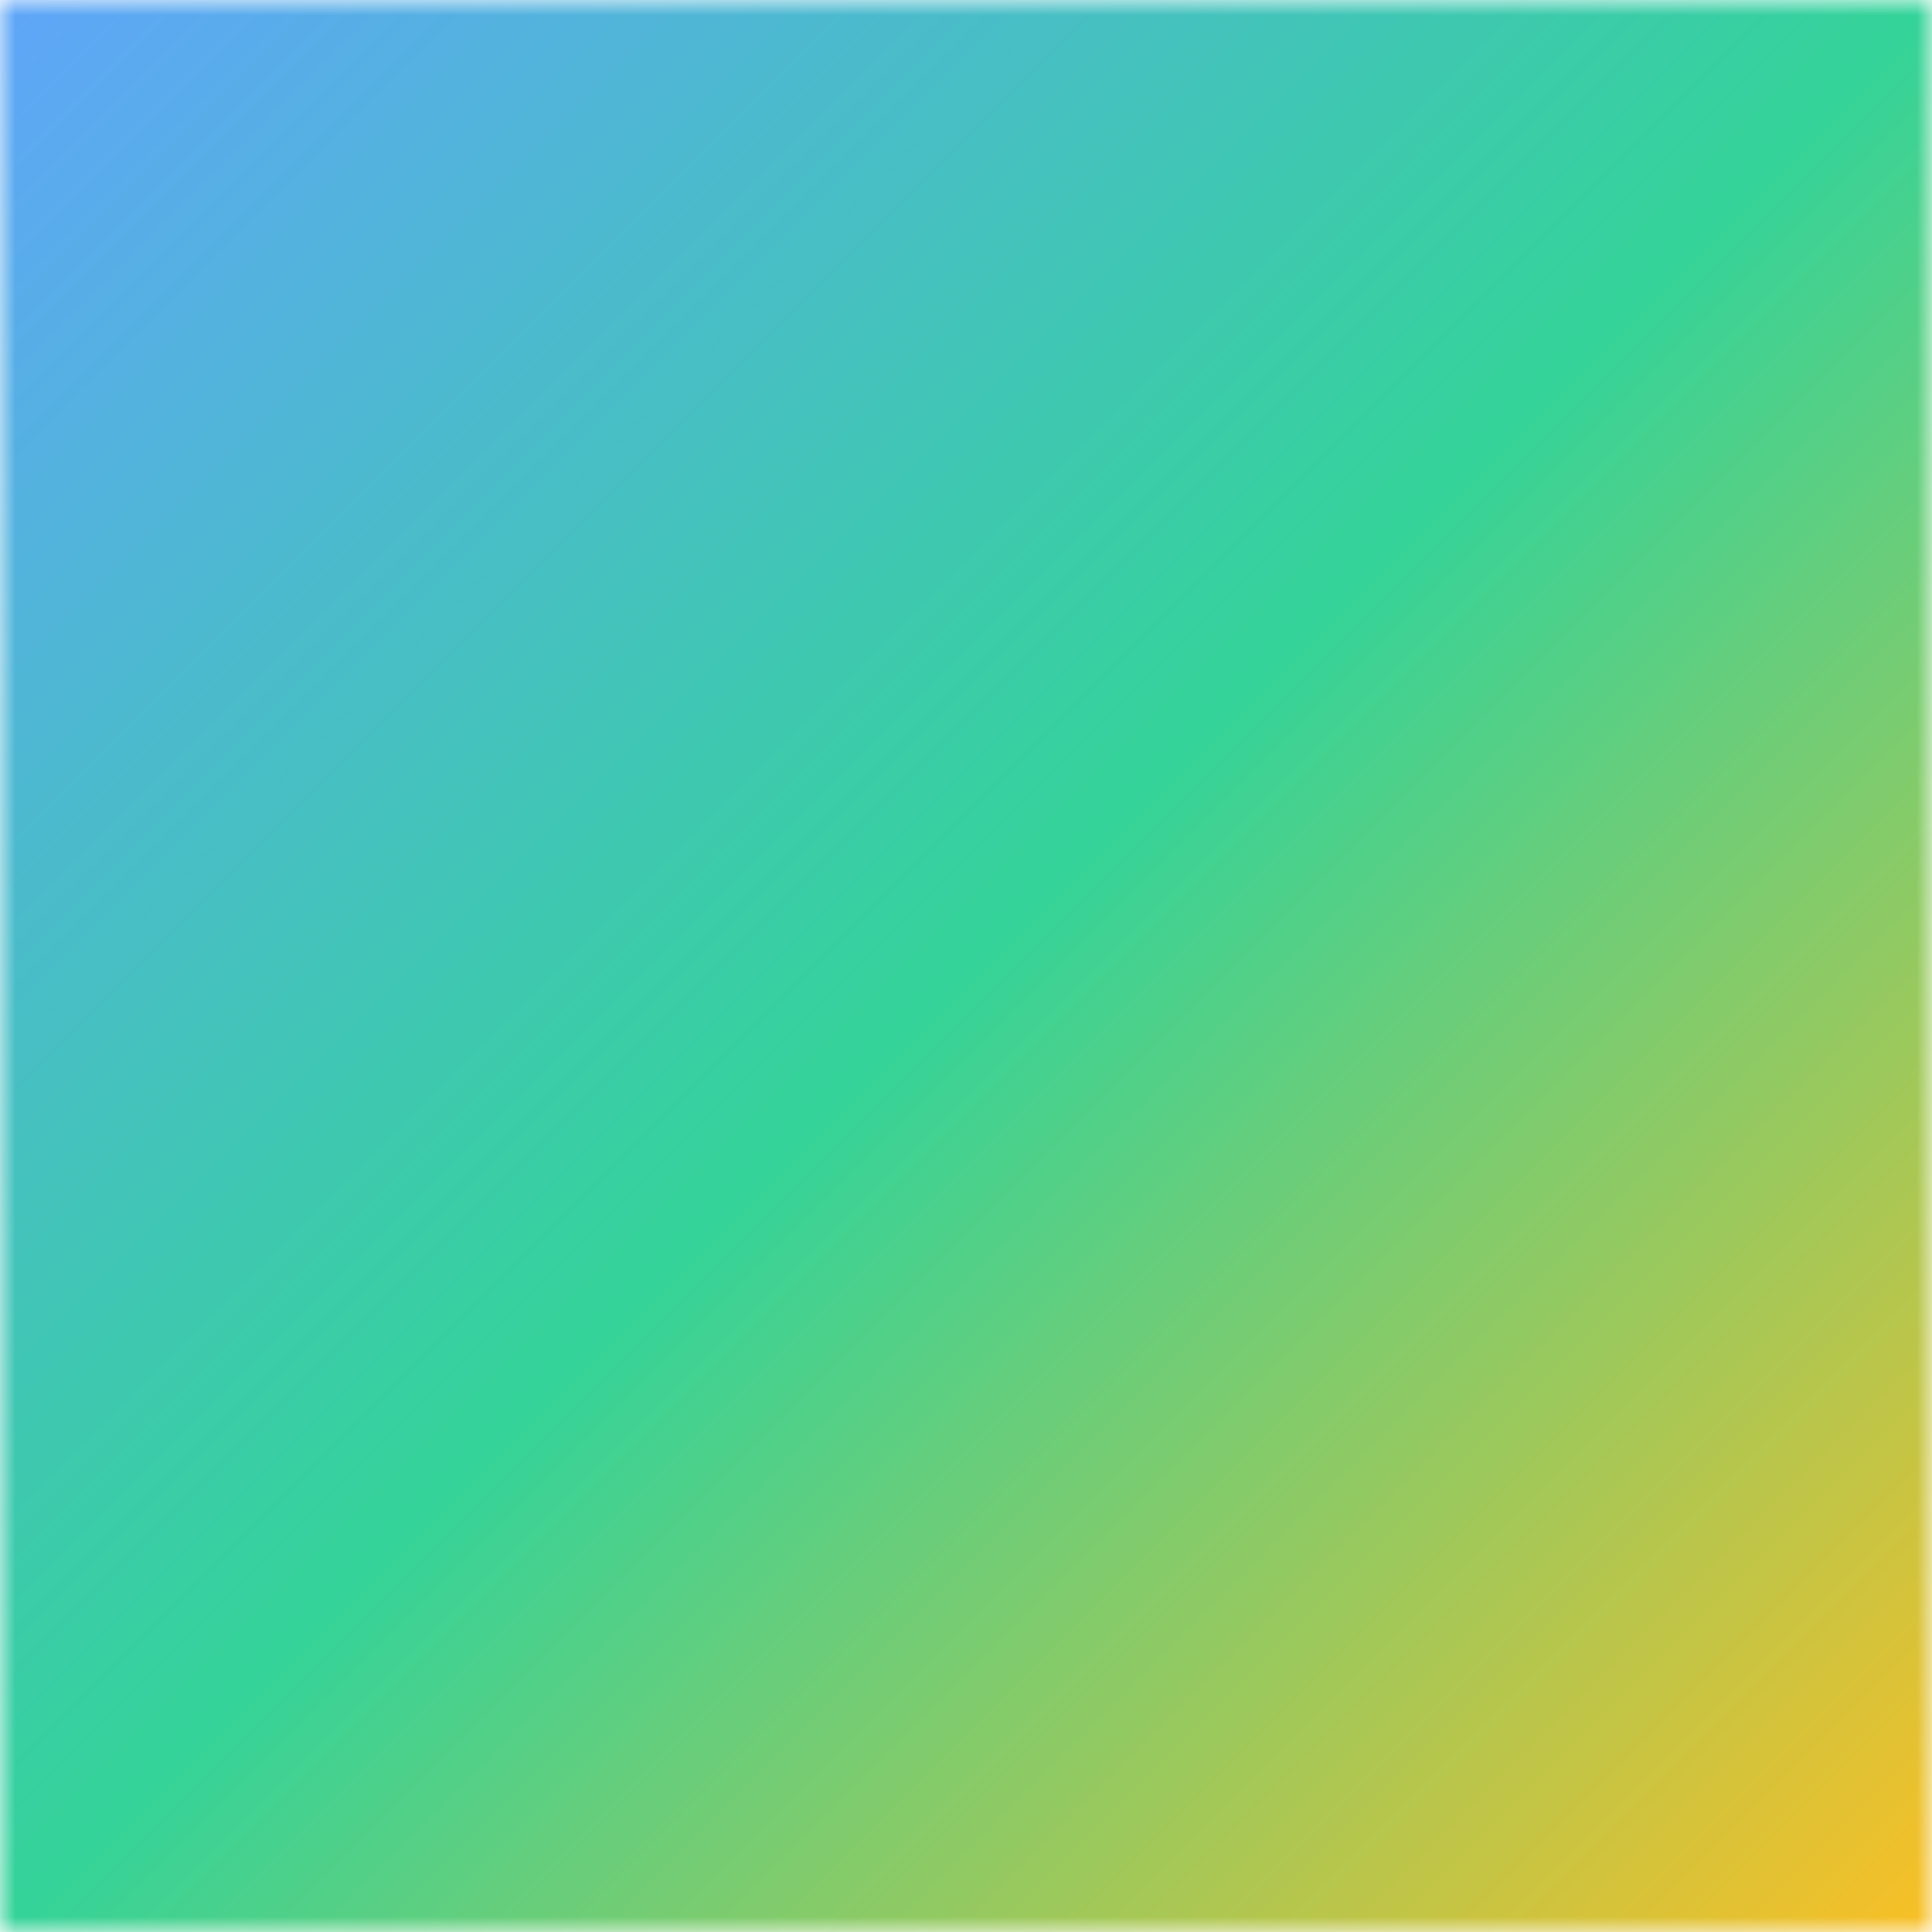 <svg width="64" height="64" viewBox="0 0 64 64" xmlns="http://www.w3.org/2000/svg">
  <defs>
    <linearGradient id="grad" x1="0%" y1="0%" x2="100%" y2="100%">
      <stop offset="0%" stop-color="#60a5fa" />
      <stop offset="50%" stop-color="#34d399" />
      <stop offset="100%" stop-color="#fbbf24" />
    </linearGradient>

    <mask id="v-mask">
      <!-- Siyah arka plan, beyaz olan yer görünür -->
      <rect width="64" height="64" fill="black"/>
      <path d="M20 20 L32 44 L44 20" fill="none" stroke="white" stroke-width="6" stroke-linecap="round" stroke-linejoin="round"/>
    </mask>
  </defs>

  <!-- Maske ile sadece 'V' harfi içinden gradyan görünür -->
  <rect width="64" height="64" fill="url(#grad)" mask="url(#v-mask)" />
</svg>
